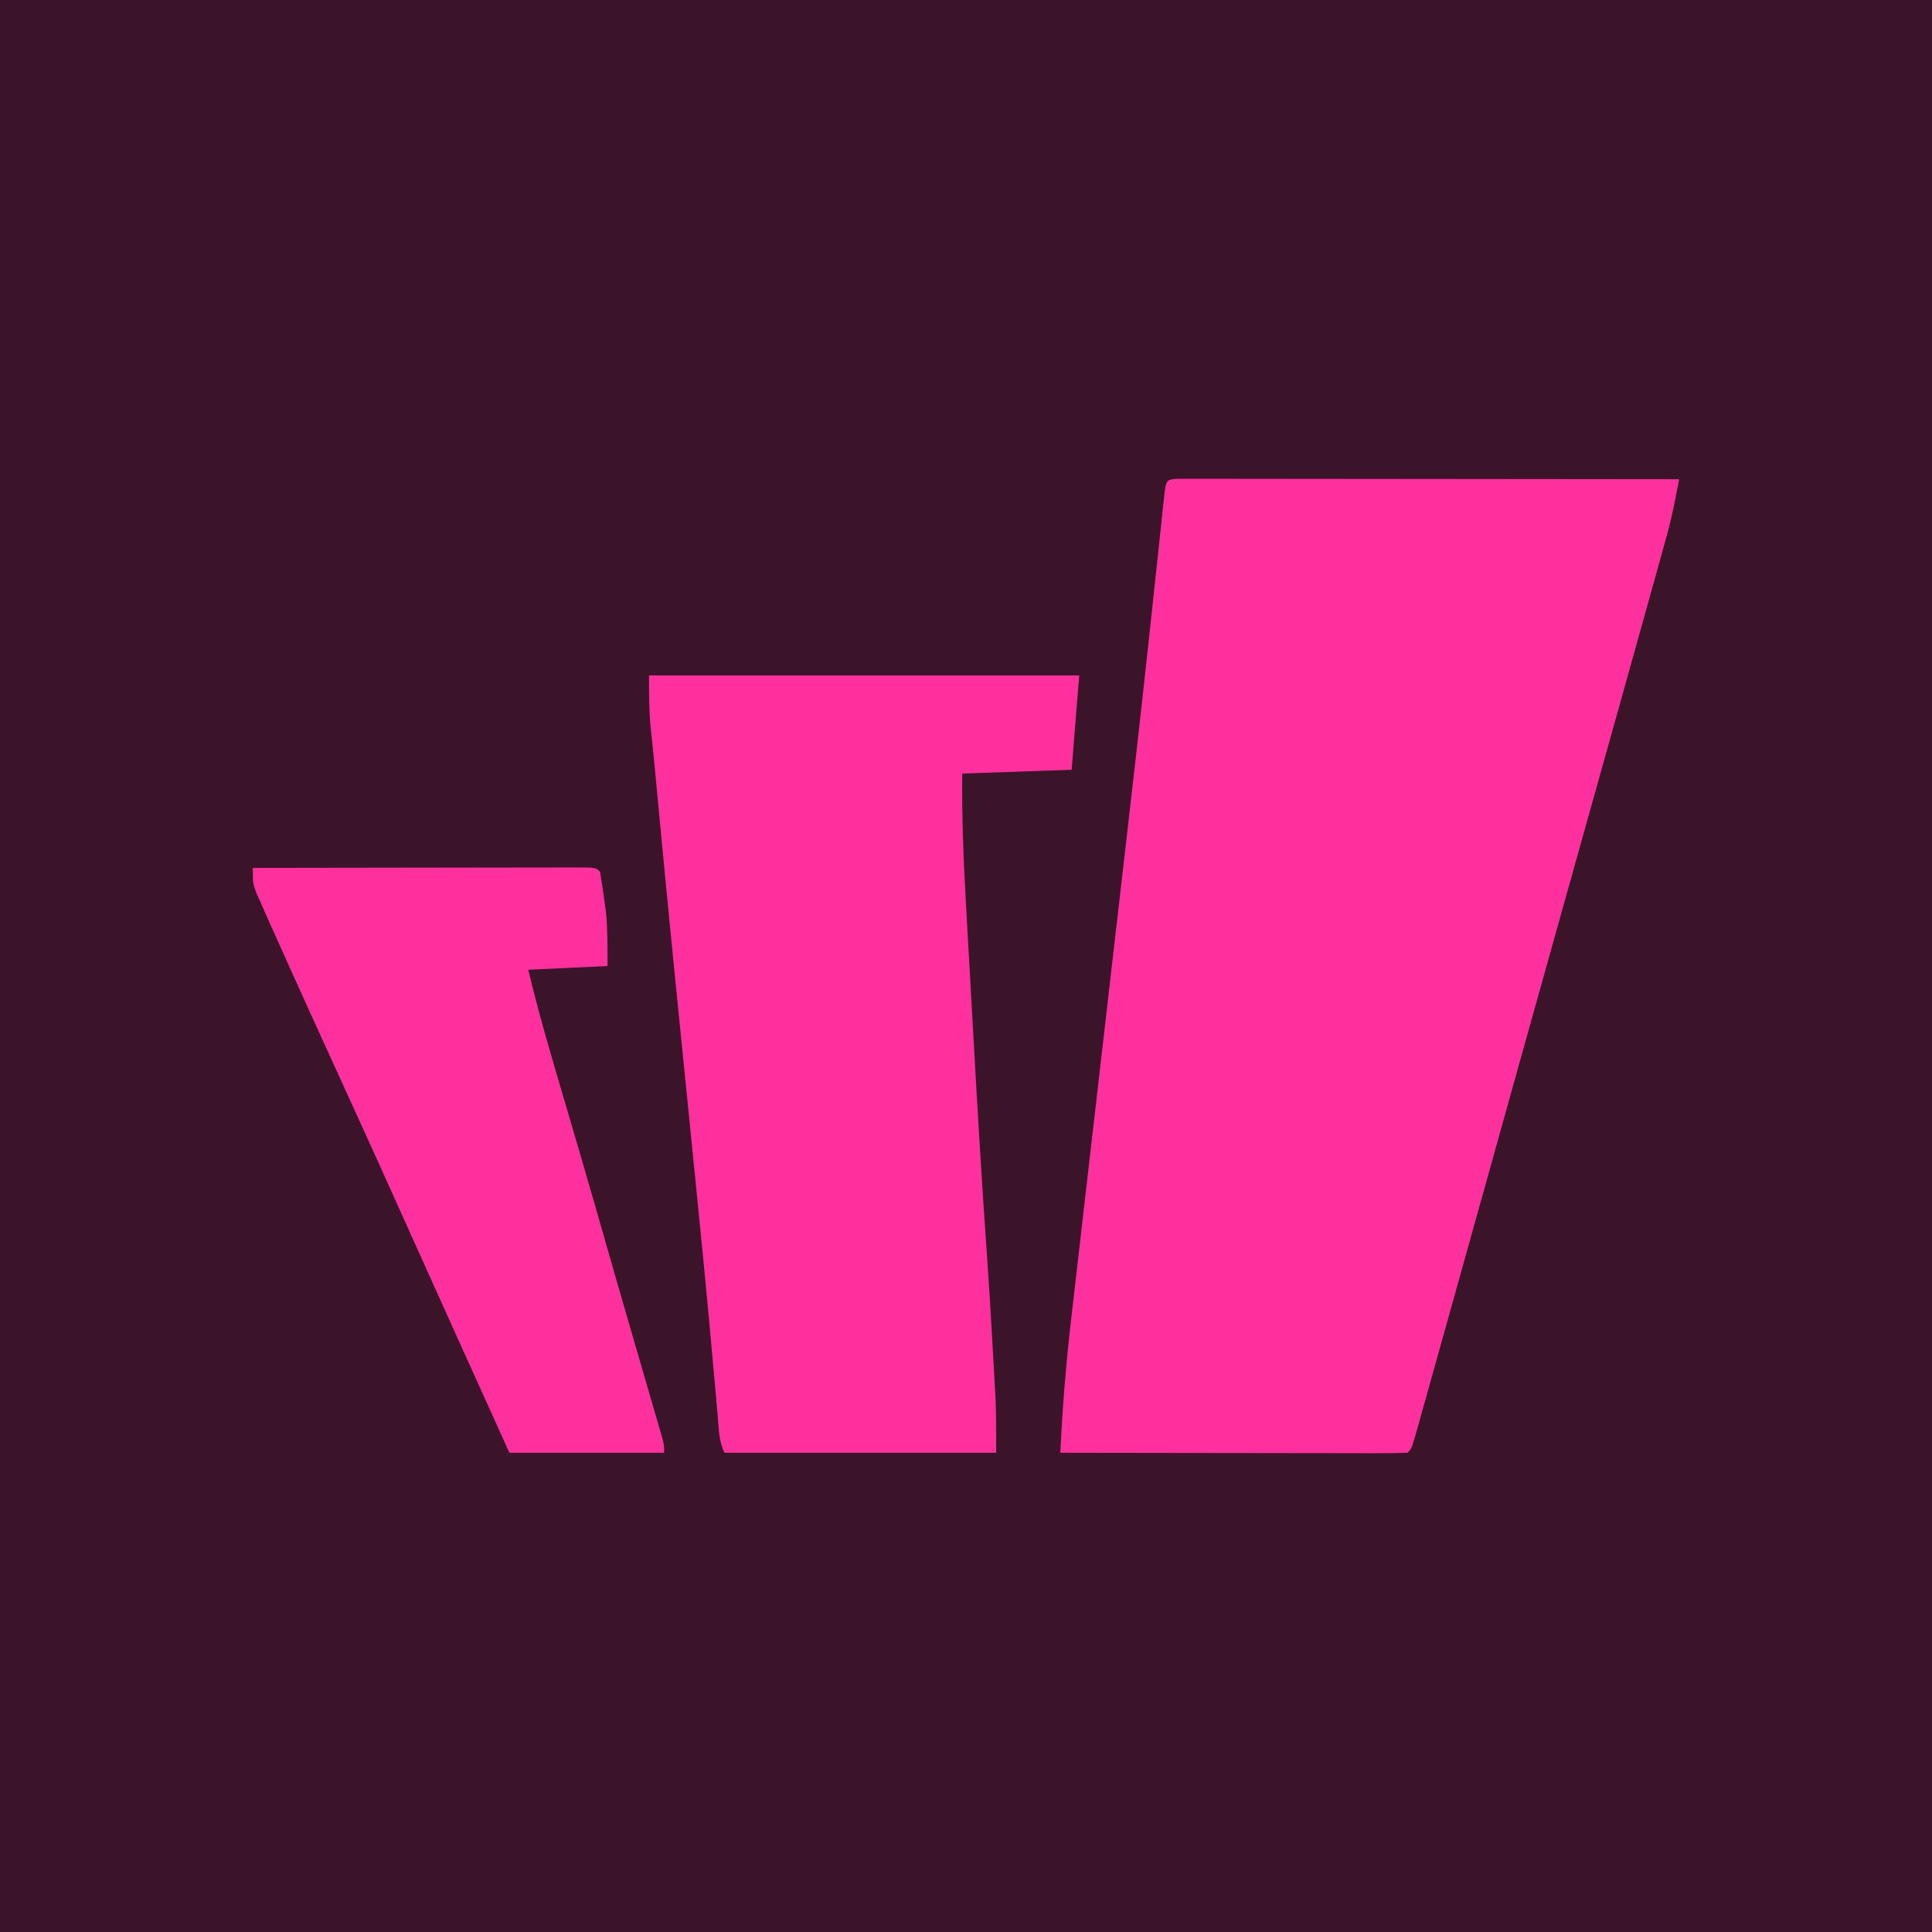 <?xml version="1.0" encoding="UTF-8"?>
<svg version="1.1" xmlns="http://www.w3.org/2000/svg" width="512" height="512">
<path d="M0 0 C168.96 0 337.92 0 512 0 C512 168.96 512 337.92 512 512 C343.04 512 174.08 512 0 512 C0 343.04 0 174.08 0 0 Z " fill="#3B142A" transform="translate(0,0)"/>
<path d="M0 0 C1.492 0.001 1.492 0.001 3.014 0.003 C4.151 0.001 5.289 0 6.46 -0.001 C7.719 0.002 8.978 0.006 10.275 0.01 C11.592 0.009 12.908 0.009 14.265 0.009 C17.887 0.009 21.509 0.015 25.13 0.022 C28.911 0.028 32.692 0.028 36.473 0.03 C43.638 0.033 50.803 0.041 57.967 0.051 C66.122 0.062 74.277 0.068 82.431 0.073 C99.21 0.083 115.989 0.101 132.769 0.123 C132.459 1.701 132.148 3.279 131.837 4.857 C131.664 5.736 131.491 6.614 131.312 7.52 C130.521 11.308 129.514 15.02 128.468 18.744 C128.24 19.566 128.012 20.389 127.778 21.236 C127.007 24.012 126.232 26.786 125.456 29.561 C124.885 31.612 124.315 33.664 123.744 35.717 C121.759 42.854 119.764 49.989 117.769 57.123 C117.394 58.462 117.02 59.802 116.645 61.141 C112.863 74.664 109.077 88.187 105.287 101.708 C100.338 119.368 95.396 137.031 90.468 154.697 C90.204 155.644 89.94 156.591 89.667 157.567 C87.329 165.948 84.992 174.33 82.656 182.712 C79.841 192.812 77.022 202.912 74.198 213.01 C73.205 216.562 72.213 220.114 71.222 223.666 C69.937 228.268 68.649 232.87 67.359 237.47 C66.869 239.218 66.381 240.966 65.893 242.715 C65.223 245.12 64.548 247.523 63.873 249.927 C63.673 250.645 63.474 251.364 63.269 252.104 C61.883 257.009 61.883 257.009 60.769 258.123 C57.908 258.218 55.071 258.249 52.21 258.237 C51.312 258.237 50.415 258.237 49.49 258.237 C46.509 258.236 43.527 258.229 40.546 258.221 C38.485 258.219 36.423 258.217 34.362 258.216 C28.926 258.213 23.489 258.203 18.052 258.192 C12.509 258.182 6.966 258.177 1.423 258.172 C-9.462 258.161 -20.347 258.144 -31.231 258.123 C-30.682 246.074 -29.698 234.152 -28.298 222.174 C-28.102 220.466 -27.907 218.758 -27.712 217.05 C-27.188 212.466 -26.657 207.883 -26.126 203.301 C-25.562 198.433 -25.005 193.564 -24.447 188.695 C-23.164 177.506 -21.872 166.318 -20.579 155.13 C-20.016 150.262 -19.455 145.395 -18.894 140.527 C-18.785 139.588 -18.677 138.648 -18.565 137.68 C-17.706 130.231 -16.848 122.781 -15.99 115.331 C-15.466 110.782 -14.941 106.233 -14.416 101.684 C-12.252 82.953 -10.113 64.22 -8.083 45.475 C-8 44.706 -7.916 43.937 -7.83 43.146 C-7.049 35.94 -6.272 28.735 -5.51 21.527 C-5.179 18.405 -4.843 15.284 -4.509 12.162 C-4.393 11.044 -4.276 9.926 -4.157 8.774 C-4.049 7.77 -3.94 6.765 -3.829 5.731 C-3.691 4.422 -3.691 4.422 -3.55 3.088 C-3.097 0.292 -2.854 0.157 0 0 Z " fill="#FE309E" transform="translate(312.231,126.877)"/>
<path d="M0 0 C37.62 0 75.24 0 114 0 C113.34 8.25 112.68 16.5 112 25 C97.645 25.495 97.645 25.495 83 26 C82.88 37.754 83.351 49.4 84.023 61.133 C84.131 63.06 84.238 64.987 84.345 66.914 C84.57 70.939 84.797 74.965 85.026 78.991 C85.315 84.059 85.599 89.127 85.88 94.195 C86.989 114.122 88.159 134.04 89.576 153.947 C90.121 161.634 90.583 169.325 91.005 177.019 C91.129 179.26 91.258 181.5 91.387 183.74 C91.469 185.216 91.551 186.692 91.633 188.168 C91.704 189.439 91.775 190.71 91.848 192.02 C92.026 196.677 92 201.34 92 206 C68.24 206 44.48 206 20 206 C18.454 202.907 18.496 199.562 18.203 196.158 C18.129 195.344 18.056 194.53 17.98 193.691 C17.819 191.907 17.659 190.123 17.501 188.339 C17.067 183.437 16.617 178.535 16.168 173.633 C16.074 172.601 15.979 171.568 15.882 170.504 C14.837 159.131 13.705 147.766 12.562 136.402 C12.458 135.364 12.354 134.326 12.247 133.256 C11.607 126.884 10.965 120.512 10.323 114.139 C9.359 104.581 8.397 95.023 7.438 85.465 C7.334 84.436 7.231 83.408 7.124 82.348 C5.45 65.66 3.832 48.968 2.256 32.271 C2.14 31.044 2.14 31.044 2.022 29.793 C1.874 28.231 1.728 26.669 1.582 25.107 C1.216 21.203 0.818 17.304 0.391 13.406 C-0.004 8.953 0 4.471 0 0 Z " fill="#FE309E" transform="translate(172,179)"/>
<path d="M0 0 C11.848 -0.023 23.695 -0.041 35.543 -0.052 C41.044 -0.057 46.544 -0.064 52.045 -0.075 C57.349 -0.086 62.653 -0.092 67.957 -0.095 C69.985 -0.097 72.013 -0.1 74.041 -0.106 C76.872 -0.113 79.702 -0.114 82.533 -0.114 C83.804 -0.119 83.804 -0.119 85.101 -0.124 C90.886 -0.114 90.886 -0.114 92 1 C92.407 3.304 92.75 5.619 93.062 7.938 C93.327 9.838 93.327 9.838 93.598 11.777 C94.048 16.499 94 21.257 94 26 C83.605 26.495 83.605 26.495 73 27 C75.828 38.94 79.353 50.669 82.812 62.438 C84.028 66.582 85.243 70.726 86.457 74.871 C86.757 75.896 87.058 76.921 87.367 77.977 C89.525 85.349 91.646 92.731 93.749 100.118 C95.622 106.693 97.521 113.26 99.43 119.824 C100.003 121.798 100.576 123.771 101.148 125.744 C102.023 128.755 102.898 131.766 103.775 134.777 C104.642 137.75 105.505 140.725 106.367 143.699 C106.633 144.607 106.898 145.515 107.172 146.451 C107.413 147.284 107.654 148.117 107.902 148.975 C108.115 149.707 108.328 150.439 108.547 151.192 C109 153 109 153 109 155 C95.47 155 81.94 155 68 155 C58.955 135.021 49.911 115.042 40.924 95.036 C34.891 81.607 28.821 68.196 22.688 54.812 C17.626 43.768 12.596 32.71 7.625 21.625 C7.349 21.011 7.074 20.397 6.79 19.765 C6.017 18.044 5.247 16.323 4.477 14.602 C4.044 13.636 3.612 12.67 3.167 11.674 C2.589 10.351 2.589 10.351 2 9 C1.428 7.713 1.428 7.713 0.845 6.4 C0 4 0 4 0 0 Z " fill="#FD309E" transform="translate(67,230)"/>
</svg>
